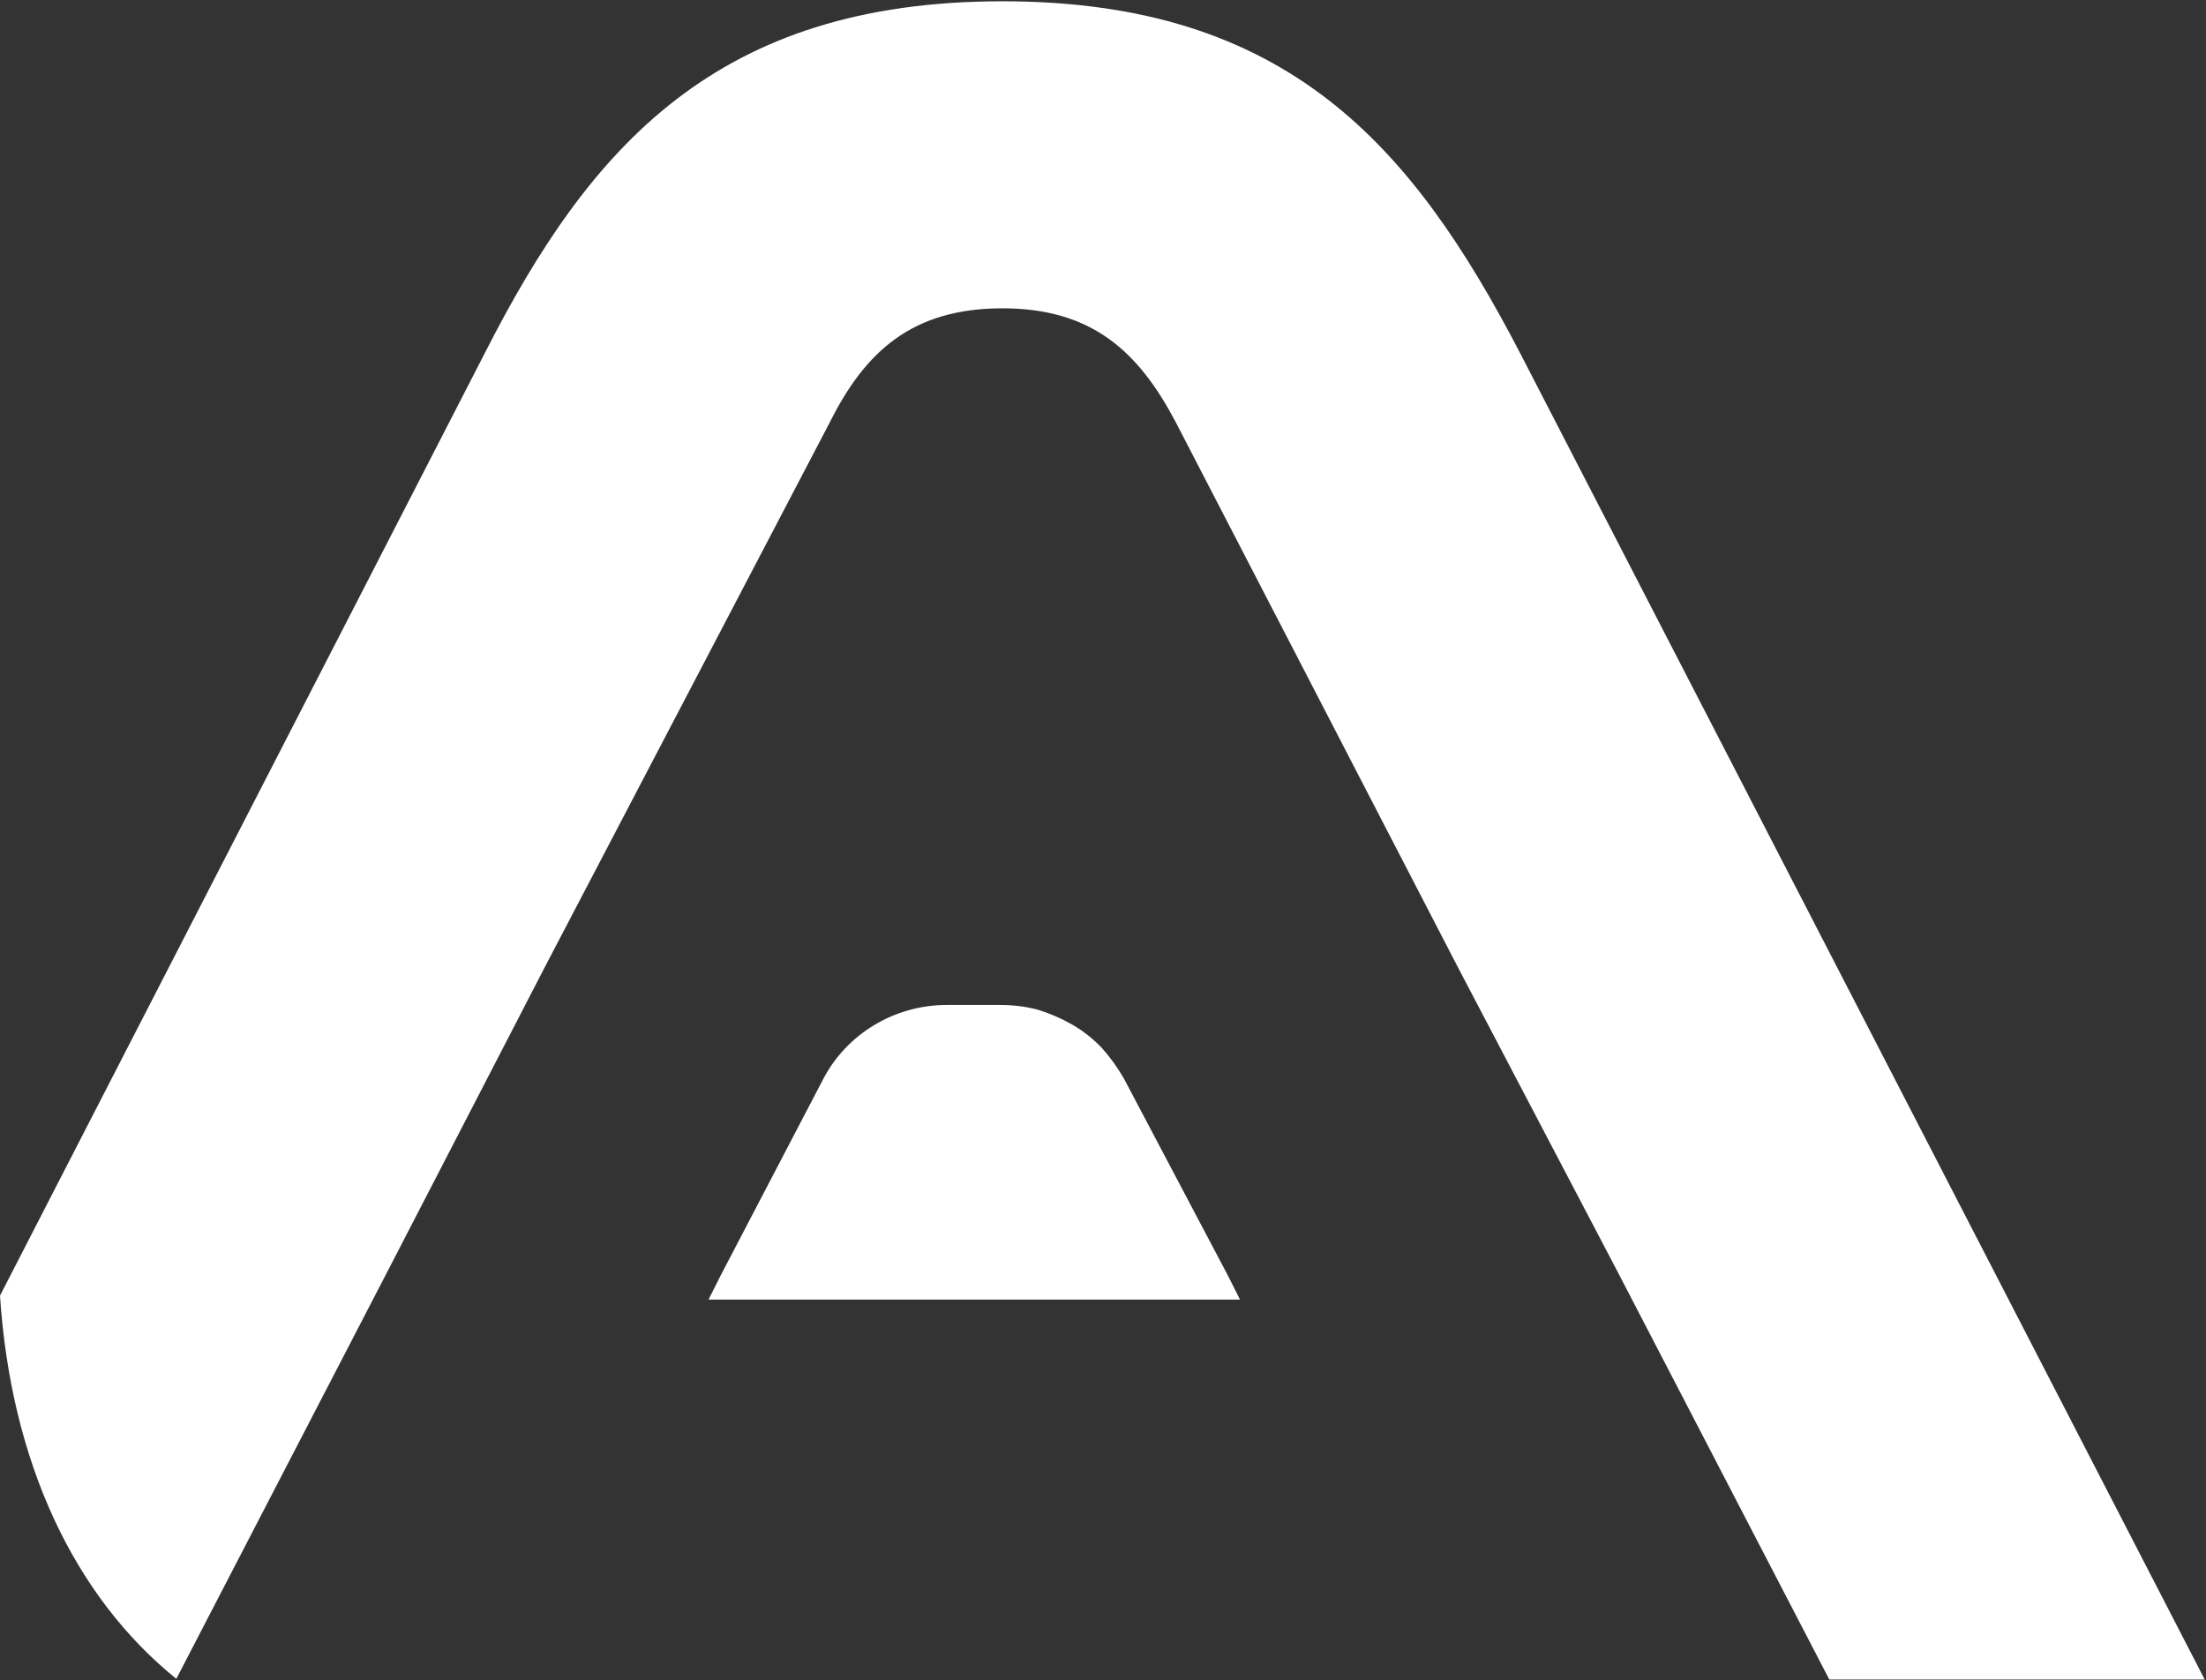 <svg version="1.2" xmlns="http://www.w3.org/2000/svg" viewBox="0 0 1549 1180" width="1549" height="1180"><rect x="0" y="0" width="1549" height="1180" fill="#333333" stroke="none"/><style>.a{fill:#fff}</style><path class="a" d="m1135.4 892.2l149.1 287.2h263.6l-481-932c-75.4-144.8-162.9-246.5-363.2-246.5-200.3 0-289.5 101.7-363.2 246.5l-340.7 662.4c7.7 116.7 51.7 210.8 123.8 269.1l148.6-286.7 111.2-215.1 199.2-380.8c24.8-49.5 57.8-79.8 121.1-79.8 63.3 0 95.8 30.9 121.6 79.8l197.1 380.8z"/><path class="a" d="m862.4 896.1l-73.2-138.7q-6.6-11.5-15.4-21.4-9.4-9.9-20.9-16.5-11.6-6.6-24.2-10.5-12.7-3.3-26.4-3.3h-37.5c-36.8 0-70.4 20.4-86.9 52.3l-72.1 138.1-8.3 16.5h373.2z"/></svg>